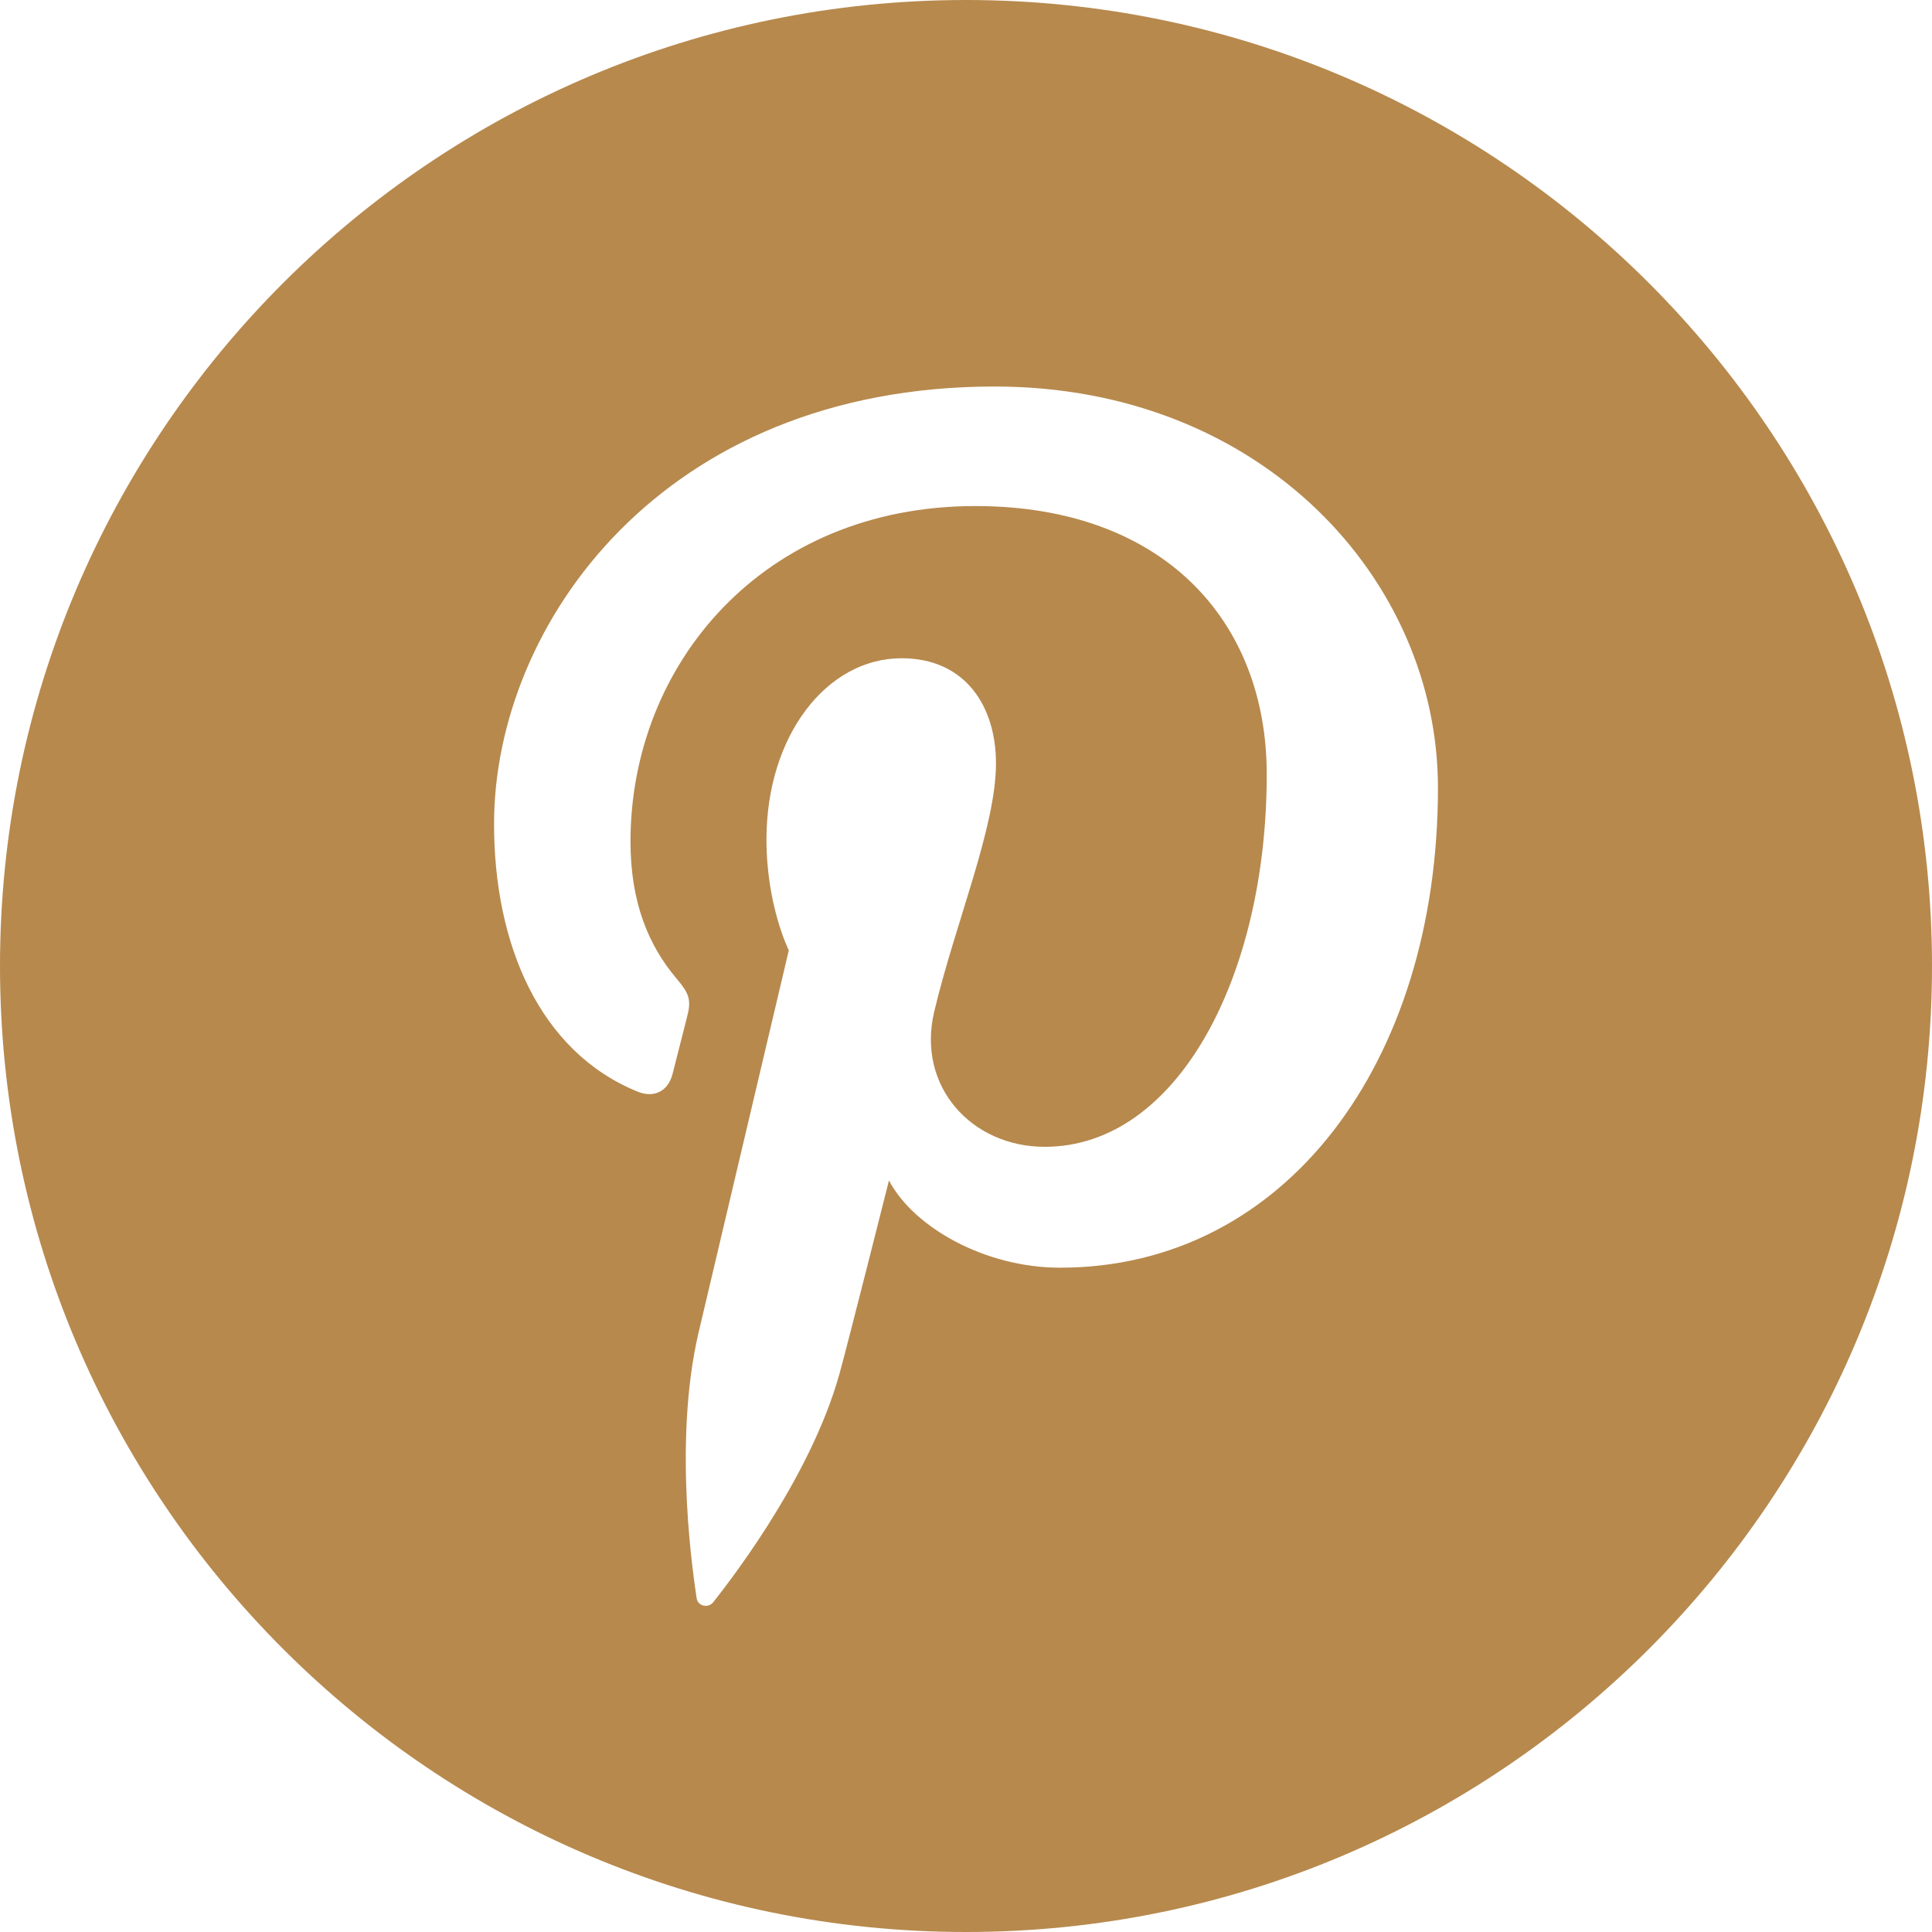 <svg xmlns="http://www.w3.org/2000/svg" xml:space="preserve" style="fill-rule:evenodd;clip-rule:evenodd;stroke-linejoin:round;stroke-miterlimit:2" viewBox="0 0 128 128"><path d="M64 0c35.323 0 64 28.677 64 64s-28.677 64-64 64S0 99.323 0 64 28.677 0 64 0Zm1.895 25.608c-22.046 0-33.163 15.806-33.163 28.988 0 7.981 3.022 15.08 9.501 17.724 1.063.438 2.015.016 2.324-1.161.214-.811.722-2.865.947-3.724.31-1.163.19-1.569-.668-2.586-1.868-2.202-3.064-5.055-3.064-9.099 0-11.726 8.774-22.223 22.846-22.223 12.461 0 19.307 7.614 19.307 17.78 0 13.381-5.921 24.673-14.71 24.673-4.855 0-8.486-4.013-7.325-8.937 1.394-5.88 4.096-12.221 4.096-16.468 0-3.797-2.04-6.964-6.257-6.964-4.962 0-8.949 5.134-8.949 12.009 0 4.38 1.48 7.343 1.48 7.343s-5.078 21.517-5.969 25.285c-1.772 7.505-.266 16.702-.137 17.631.074.551.782.684 1.103.269.456-.599 6.369-7.894 8.376-15.187.57-2.062 3.264-12.753 3.264-12.753 1.613 3.077 6.325 5.78 11.336 5.78 14.914 0 25.035-13.596 25.035-31.796.001-13.766-11.656-26.584-29.373-26.584Z" style="fill:#b7894d"/></svg>
